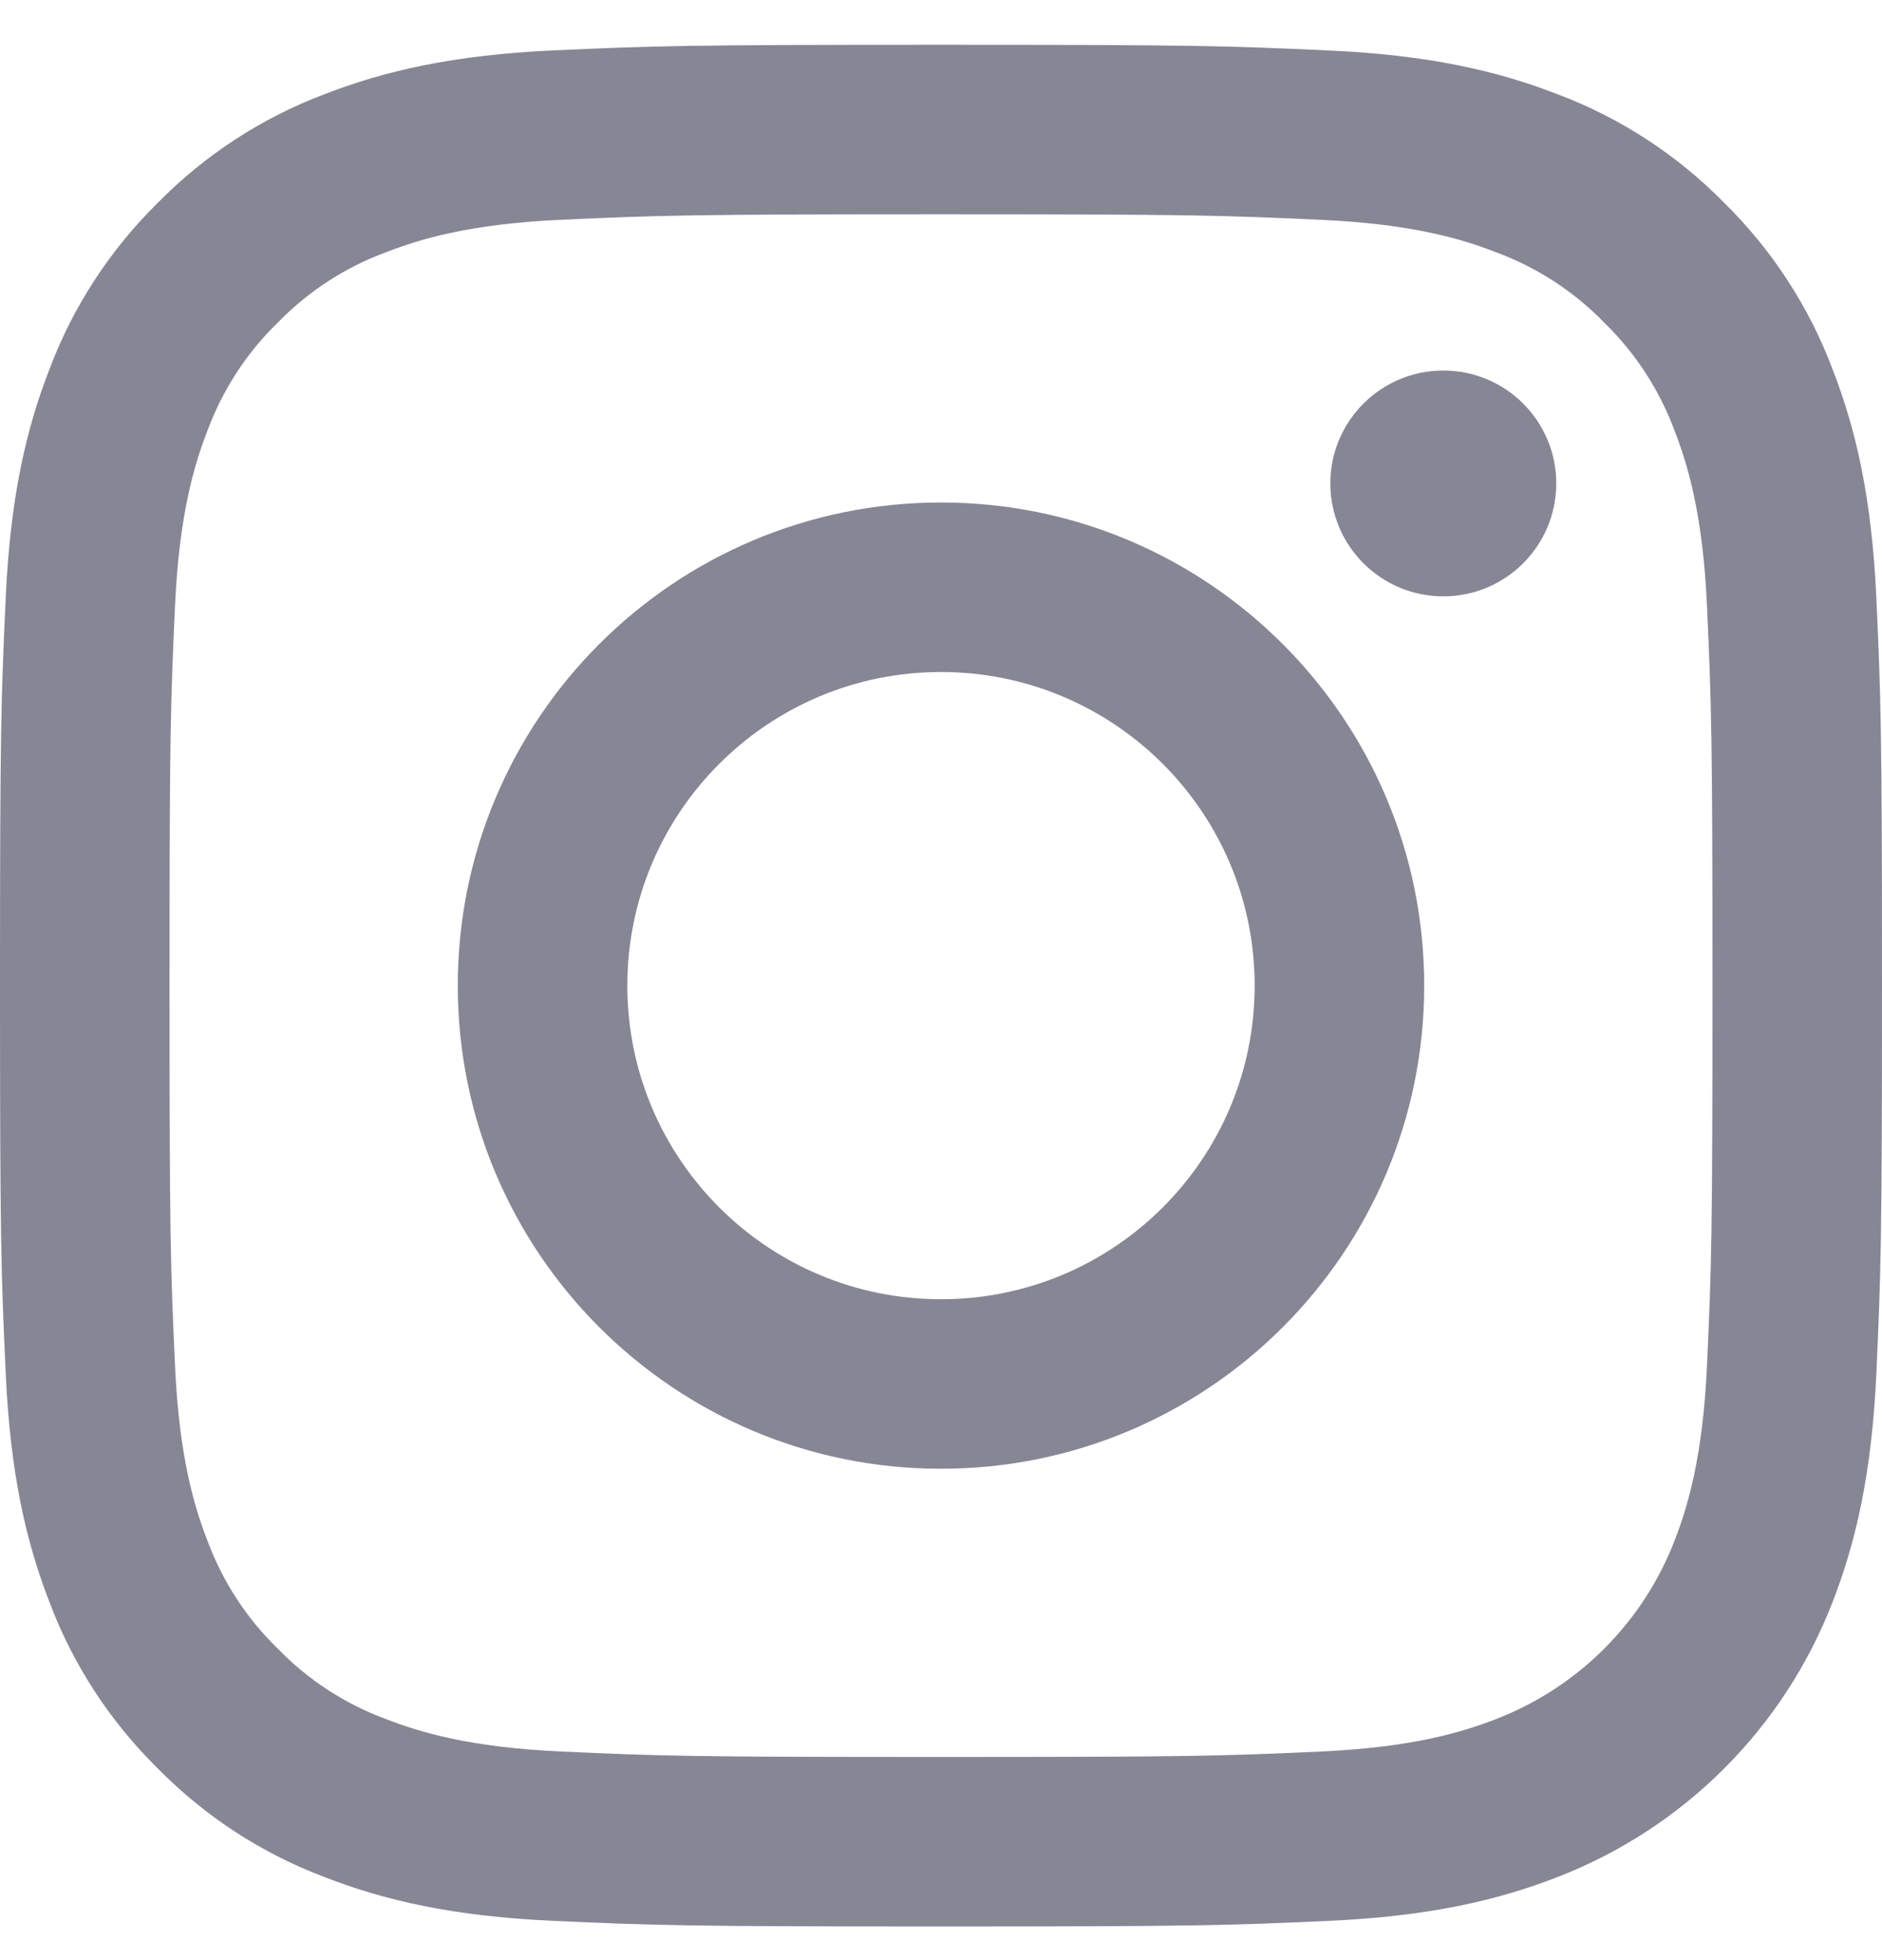 <svg width="24" height="25" viewBox="0 0 24 25" fill="none" xmlns="http://www.w3.org/2000/svg">
<g clip-path="url(#clip0_160_18663)">
<path d="M23.928 7.624C23.869 6.346 23.667 5.474 23.37 4.711C23.069 3.91 22.596 3.185 21.986 2.585C21.387 1.975 20.661 1.502 19.86 1.201C19.097 0.905 18.225 0.702 16.948 0.644C15.668 0.585 15.259 0.571 12 0.571C8.741 0.571 8.332 0.585 7.052 0.643C5.775 0.702 4.903 0.905 4.14 1.201C3.339 1.503 2.614 1.975 2.014 2.585C1.404 3.185 0.931 3.91 0.63 4.711C0.333 5.474 0.131 6.346 0.073 7.624C0.014 8.903 0 9.312 0 12.571C0 15.83 0.014 16.239 0.073 17.519C0.131 18.796 0.334 19.668 0.63 20.432C0.931 21.232 1.404 21.958 2.014 22.557C2.614 23.167 3.339 23.64 4.14 23.941C4.903 24.238 5.775 24.441 7.053 24.499C8.333 24.557 8.741 24.571 12 24.571C15.259 24.571 15.668 24.557 16.948 24.499C18.225 24.441 19.097 24.238 19.86 23.941C21.472 23.318 22.747 22.044 23.37 20.432C23.667 19.668 23.869 18.796 23.928 17.519C23.986 16.239 24 15.83 24 12.571C24 9.312 23.986 8.903 23.928 7.624ZM21.768 17.421C21.715 18.59 21.519 19.226 21.355 19.649C20.951 20.695 20.124 21.522 19.077 21.926C18.654 22.09 18.019 22.286 16.849 22.339C15.584 22.397 15.204 22.409 12 22.409C8.795 22.409 8.416 22.397 7.151 22.339C5.981 22.286 5.346 22.09 4.923 21.926C4.401 21.734 3.93 21.427 3.543 21.028C3.144 20.641 2.838 20.17 2.645 19.649C2.481 19.226 2.285 18.59 2.232 17.421C2.174 16.155 2.162 15.776 2.162 12.572C2.162 9.367 2.174 8.988 2.232 7.722C2.286 6.552 2.481 5.917 2.645 5.494C2.838 4.973 3.144 4.501 3.543 4.114C3.93 3.716 4.401 3.409 4.923 3.217C5.346 3.052 5.981 2.857 7.151 2.803C8.416 2.746 8.796 2.733 12 2.733H12C15.204 2.733 15.584 2.746 16.849 2.804C18.019 2.857 18.654 3.052 19.077 3.217C19.598 3.409 20.07 3.716 20.457 4.114C20.855 4.501 21.162 4.973 21.355 5.494C21.519 5.917 21.715 6.552 21.768 7.722C21.825 8.988 21.838 9.367 21.838 12.571C21.838 15.776 21.826 16.155 21.768 17.421Z" fill="#868695"/>
<path d="M12 6.409C8.597 6.409 5.838 9.168 5.838 12.571C5.838 15.975 8.597 18.733 12 18.733C15.403 18.733 18.162 15.975 18.162 12.571C18.162 9.168 15.403 6.409 12 6.409ZM12 16.571C9.791 16.571 8 14.78 8 12.571C8 10.362 9.791 8.571 12 8.571C14.209 8.571 16 10.362 16 12.571C16 14.78 14.209 16.571 12 16.571Z" fill="#868695"/>
<path d="M19.846 6.166C19.846 6.961 19.201 7.606 18.406 7.606C17.61 7.606 16.965 6.961 16.965 6.166C16.965 5.37 17.61 4.726 18.406 4.726C19.201 4.726 19.846 5.37 19.846 6.166Z" fill="#868695"/>
</g>
<defs>
<clipPath id="clip0_160_18663">
<rect width="24" height="24" fill="white" transform="translate(0 0.571)"/>
</clipPath>
</defs>
</svg>
